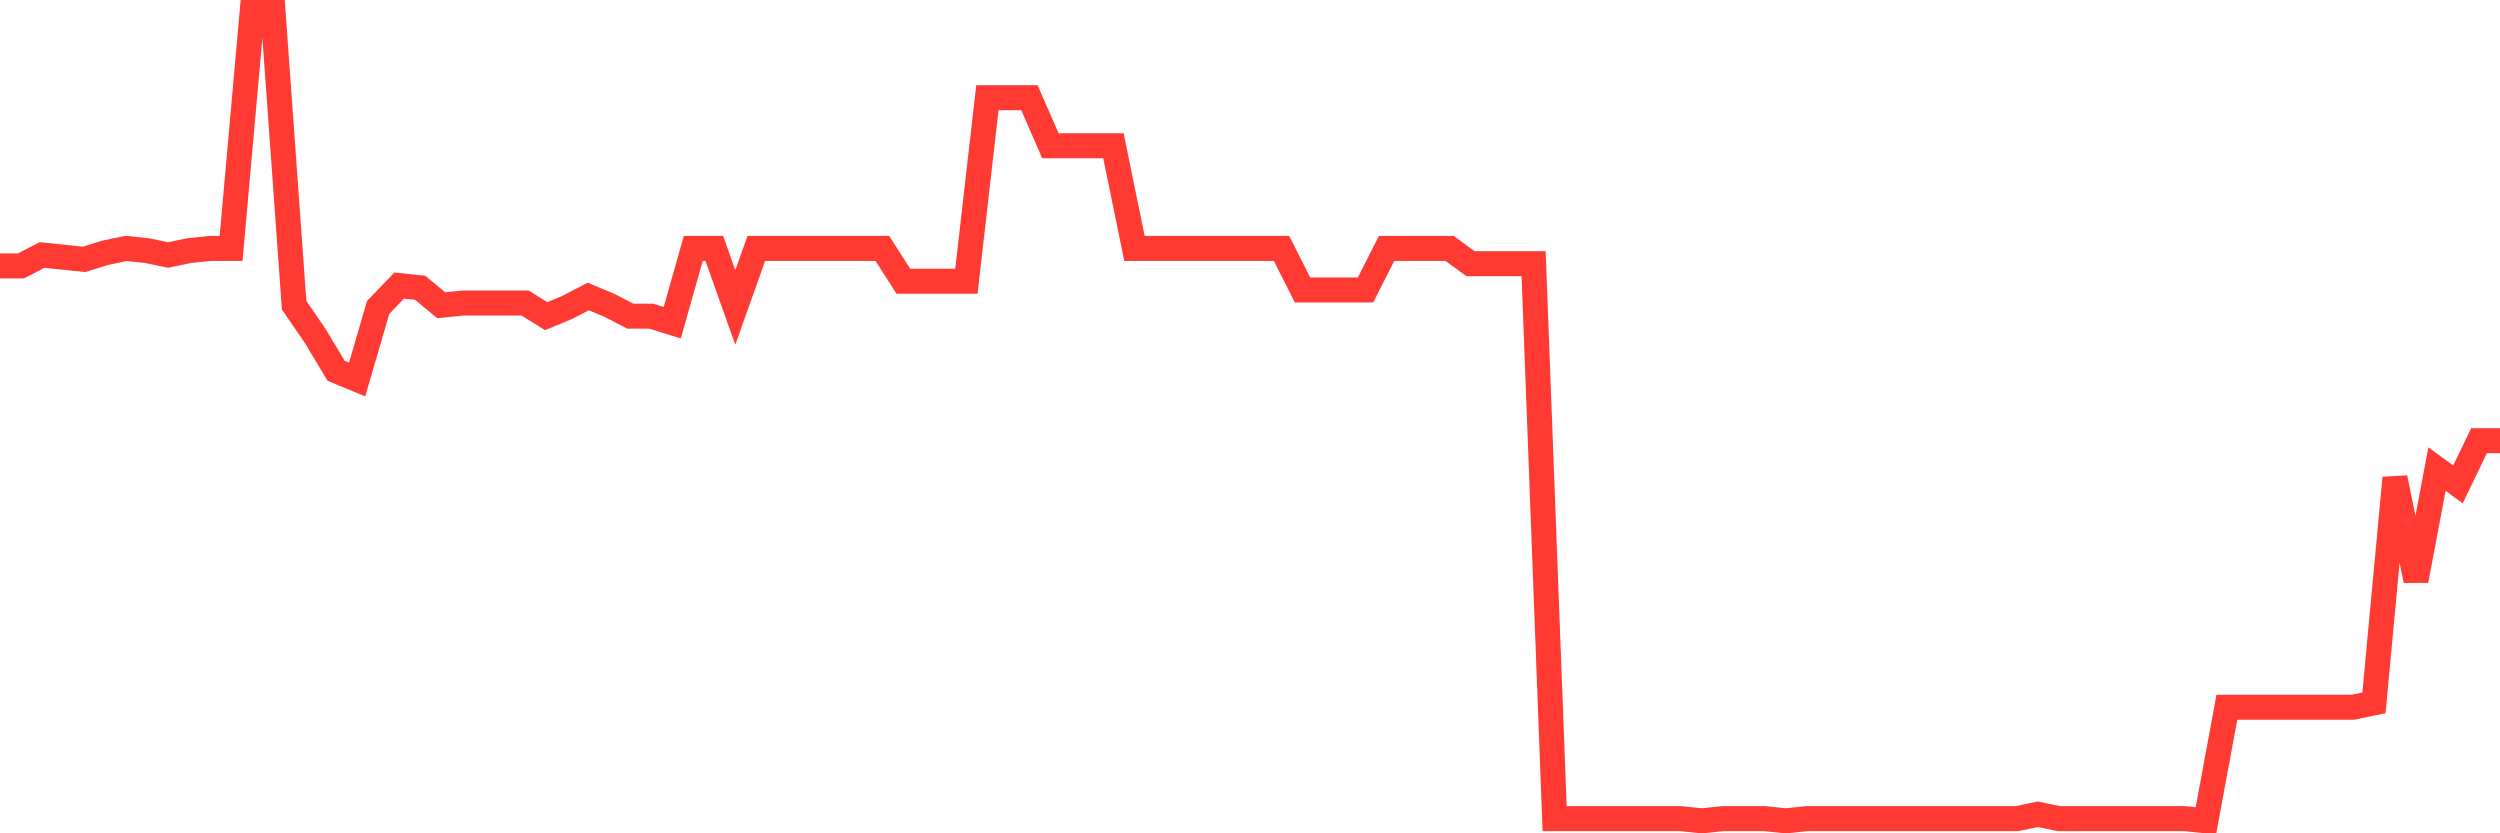 <svg
  xmlns="http://www.w3.org/2000/svg"
  xmlns:xlink="http://www.w3.org/1999/xlink"
  width="120"
  height="40"
  viewBox="0 0 120 40"
  preserveAspectRatio="none"
>
  <polyline
    points="0,12.764 1.008,12.764 2.017,12.24 3.025,12.345 4.034,12.45 5.042,12.135 6.05,11.925 7.059,12.03 8.067,12.24 9.076,12.03 10.084,11.925 11.092,11.925 12.101,0.6 13.109,0.6 14.118,14.652 15.126,16.12 16.134,17.798 17.143,18.217 18.151,14.757 19.16,13.708 20.168,13.813 21.176,14.652 22.185,14.547 23.193,14.547 24.202,14.547 25.21,14.547 26.218,15.176 27.227,14.757 28.235,14.232 29.244,14.652 30.252,15.176 31.261,15.176 32.269,15.491 33.277,11.925 34.286,11.925 35.294,14.757 36.303,11.925 37.311,11.925 38.319,11.925 39.328,11.925 40.336,11.925 41.345,11.925 42.353,11.925 43.361,13.498 44.37,13.498 45.378,13.498 46.387,13.498 47.395,4.69 48.403,4.69 49.412,4.69 50.42,6.997 51.429,6.997 52.437,6.997 53.445,6.997 54.454,11.925 55.462,11.925 56.471,11.925 57.479,11.925 58.487,11.925 59.496,11.925 60.504,11.925 61.513,11.925 62.521,13.918 63.529,13.918 64.538,13.918 65.546,13.918 66.555,11.925 67.563,11.925 68.571,11.925 69.58,11.925 70.588,12.659 71.597,12.659 72.605,12.659 73.613,12.659 74.622,39.295 75.63,39.295 76.639,39.295 77.647,39.295 78.655,39.295 79.664,39.295 80.672,39.295 81.681,39.4 82.689,39.295 83.697,39.295 84.706,39.295 85.714,39.4 86.723,39.295 87.731,39.295 88.739,39.295 89.748,39.295 90.756,39.295 91.765,39.295 92.773,39.295 93.782,39.295 94.79,39.295 95.798,39.295 96.807,39.295 97.815,39.085 98.824,39.295 99.832,39.295 100.84,39.295 101.849,39.295 102.857,39.295 103.866,39.295 104.874,39.295 105.882,39.4 106.891,33.947 107.899,33.947 108.908,33.947 109.916,33.947 110.924,33.947 111.933,33.947 112.941,33.947 113.95,33.737 114.958,22.936 115.966,27.865 116.975,22.517 117.983,23.251 118.992,21.154 120,21.154"
    fill="none"
    stroke="#ff3a33"
    stroke-width="1.2"
  >
  </polyline>
</svg>